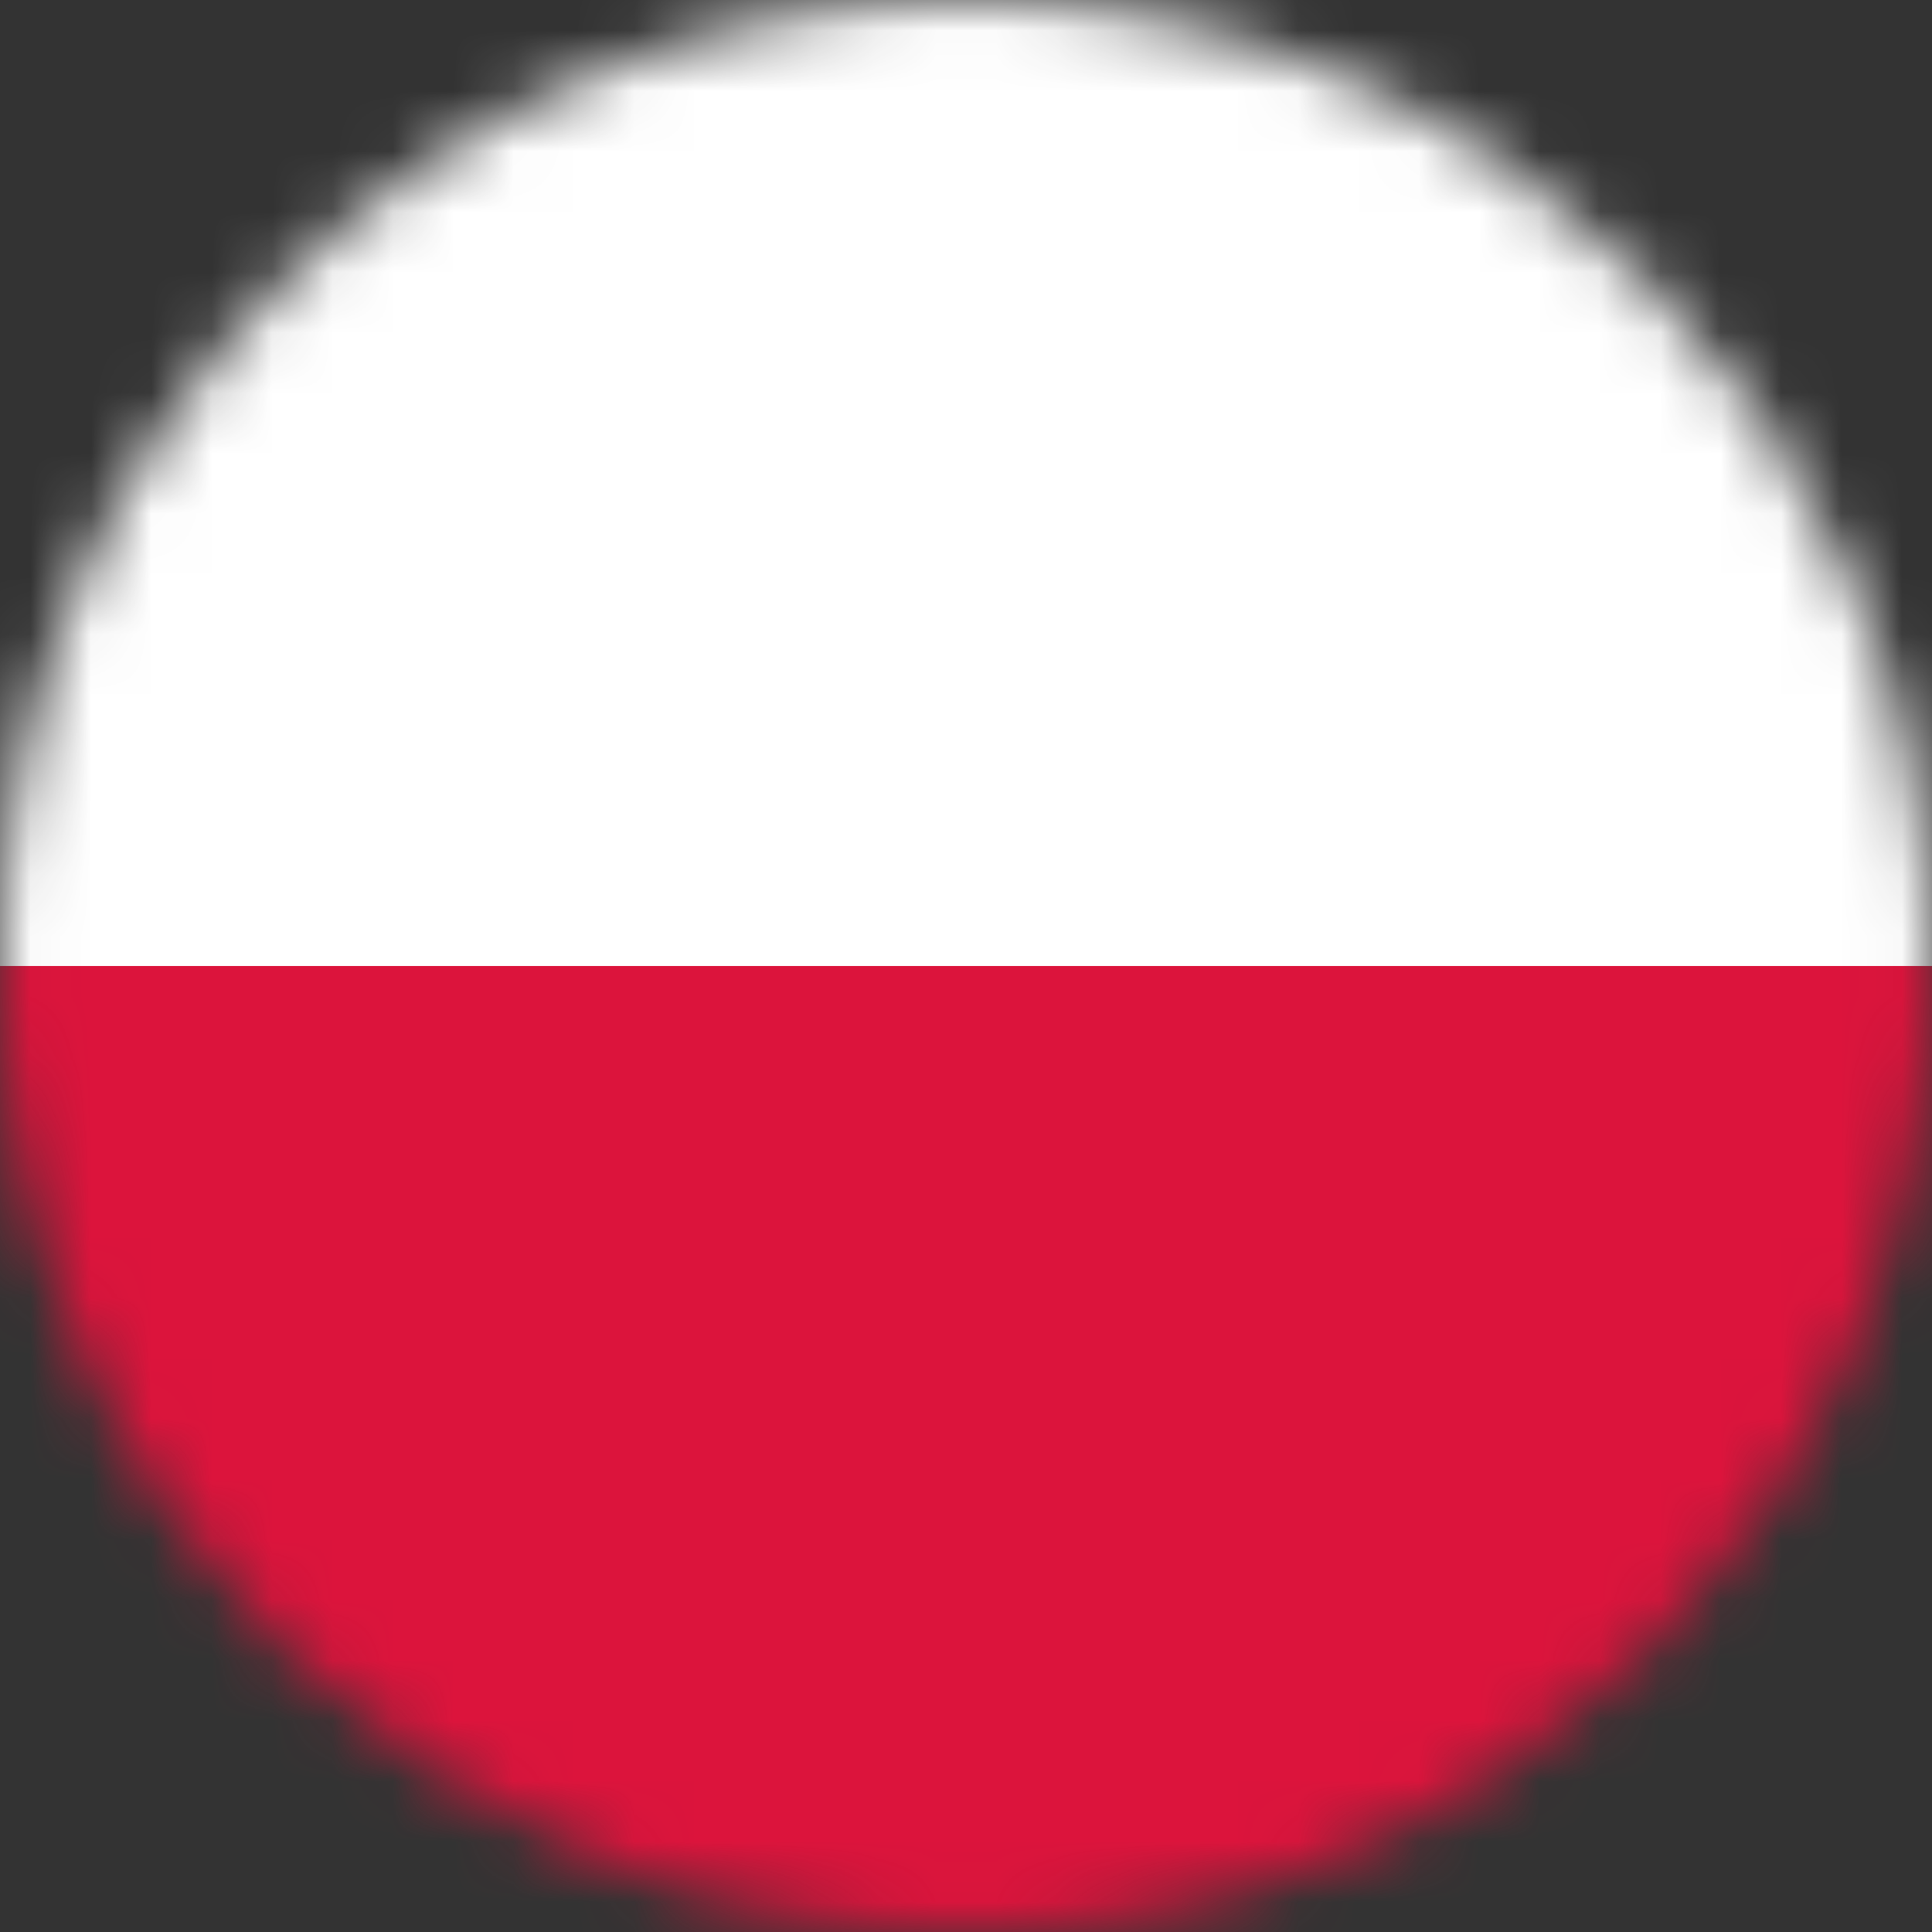 <svg width="32" height="32" viewBox="0 0 32 32" fill="none" xmlns="http://www.w3.org/2000/svg">
    <rect x="0" y="0" width="32" height="32" fill="#333333" stroke="none"/>
    <mask id="mask0_3926_50103" style="mask-type:alpha" maskUnits="userSpaceOnUse" x="0" y="0" width="32" height="33">
        <circle cx="16" cy="16" r="16" fill="#D9D9D9"/>
    </mask>
    <g mask="url(#mask0_3926_50103)">
        <path d="M41.598 0H-9.602V32H41.598V0Z" fill="#DC143C"/>
        <path d="M41.598 0H-9.602V16H41.598V0Z" fill="white"/>
    </g>
</svg>
